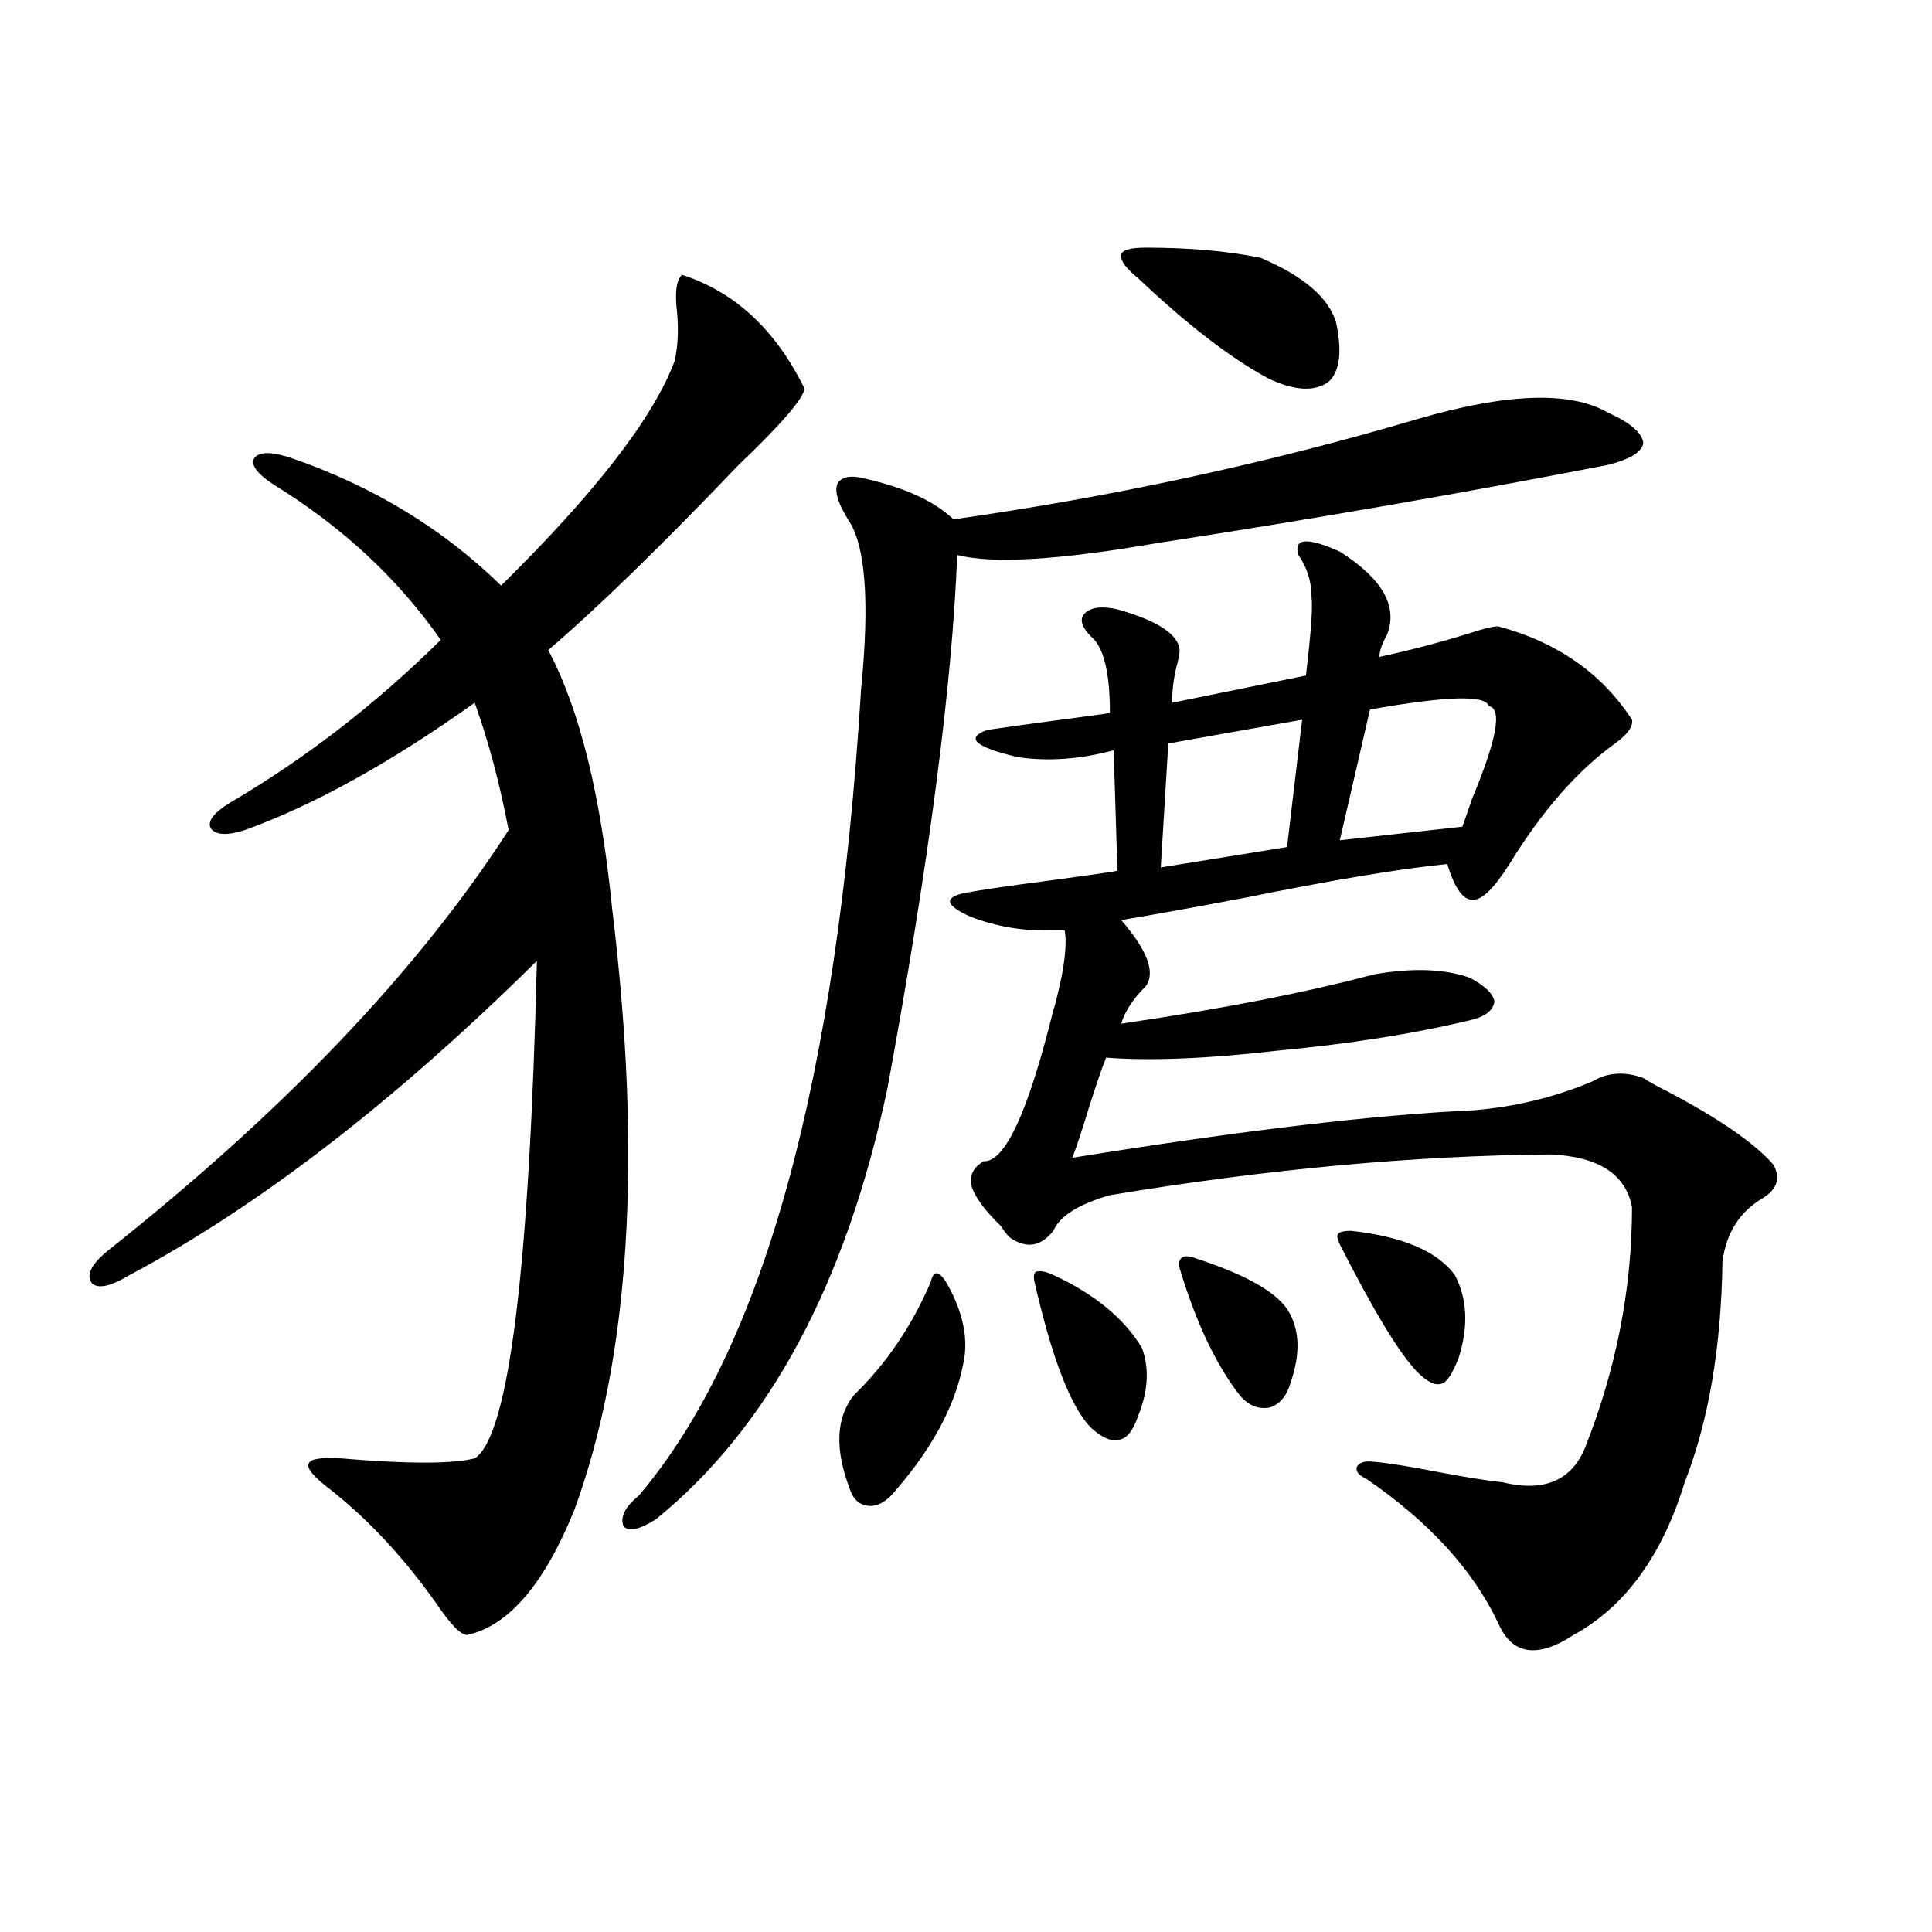<?xml version="1.0" encoding="utf-8"?>
<!-- Generator: Adobe Illustrator 16.0.0, SVG Export Plug-In . SVG Version: 6.00 Build 0)  -->
<!DOCTYPE svg PUBLIC "-//W3C//DTD SVG 1.1//EN" "http://www.w3.org/Graphics/SVG/1.1/DTD/svg11.dtd">
<svg version="1.1" id="图层_1" xmlns="http://www.w3.org/2000/svg" xmlns:xlink="http://www.w3.org/1999/xlink" x="0px" y="0px"
	 width="1000px" height="1000px" viewBox="0 0 1000 1000" enable-background="new 0 0 1000 1000" xml:space="preserve">
<path d="M353.016,142.246c27.316,8.789,48.444,28.427,63.413,58.887c-0.655,5.273-12.042,18.457-34.146,39.551
	c-40.334,42.188-73.169,74.13-98.534,95.801c16.25,30.474,27.316,75.298,33.17,134.473c15.609,128.32,9.101,231.743-19.512,310.254
	c-15.609,38.672-34.146,60.343-55.608,65.039c-3.262,0-8.46-5.273-15.609-15.82c-16.92-24.019-35.456-43.945-55.608-59.766
	c-8.46-6.44-12.042-10.835-10.731-13.184c0.641-2.335,6.174-3.214,16.585-2.637c34.466,2.938,57.56,2.938,69.267,0
	c17.561-11.124,28.292-96.968,32.194-257.52c-73.504,72.661-143.746,126.864-210.727,162.598
	c-9.756,5.864-16.265,7.333-19.512,4.395c-3.262-4.093-0.655-9.668,7.805-16.699c91.705-72.647,160.972-145.308,207.8-217.969
	c-4.558-24.019-10.411-45.991-17.561-65.918c-43.581,31.063-83.26,53.036-119.021,65.918c-9.115,2.938-14.969,2.637-17.561-0.879
	c-1.951-3.516,1.296-7.91,9.756-13.184c39.023-22.852,75.44-50.977,109.266-84.375c-22.118-31.641-50.73-58.296-85.852-79.98
	c-9.115-5.851-12.683-10.547-10.731-14.063c2.592-3.516,9.101-3.516,19.512,0c42.271,14.653,78.367,36.626,108.29,65.918
	c48.779-48.038,78.688-86.71,89.754-116.016c1.951-8.198,2.271-17.866,0.976-29.004
	C349.434,149.868,350.409,144.595,353.016,142.246z M733.494,216.953c46.173-13.472,79.022-14.64,98.534-3.516
	c11.707,5.273,17.881,10.547,18.536,15.82c-0.655,4.696-6.829,8.501-18.536,11.426c-75.455,14.653-153.167,28.125-233.165,40.43
	c-50.73,8.789-85.211,10.849-103.412,6.152c-2.606,67.388-14.634,159.384-36.097,275.977
	c-21.463,101.376-61.462,175.781-119.997,223.242c-8.46,5.273-13.993,6.454-16.585,3.516c-1.951-4.683,0.641-9.956,7.805-15.82
	c64.389-75.586,102.757-214.741,115.119-417.48c4.543-45.703,2.271-74.995-6.829-87.891c-1.311-2.335-2.286-4.093-2.927-5.273
	c-3.262-6.44-3.902-11.124-1.951-14.063c2.592-2.925,7.149-3.516,13.658-1.758c20.808,4.696,36.097,11.728,45.853,21.094
	C576.09,257.095,656.088,239.805,733.494,216.953z M489.598,663.438c7.805,13.485,11.052,26.079,9.756,37.793
	c-3.262,22.852-14.969,46.005-35.121,69.434c-4.558,5.864-9.115,8.789-13.658,8.789c-5.213,0-8.78-2.925-10.731-8.789
	c-7.805-20.503-7.164-36.612,1.951-48.34c16.905-16.397,30.243-36.035,39.999-58.887c0.641-2.925,1.616-4.395,2.927-4.395
	C486.016,659.043,487.646,660.513,489.598,663.438z M693.495,285.508c22.104,14.063,30.243,28.427,24.39,43.066
	c-2.606,4.696-3.902,8.501-3.902,11.426c16.25-3.516,31.859-7.608,46.828-12.305c7.149-2.335,12.027-3.516,14.634-3.516
	c30.563,8.212,53.657,24.321,69.267,48.34c0.641,3.516-2.286,7.622-8.78,12.305c-19.512,14.063-37.728,34.868-54.633,62.402
	c-7.805,12.305-13.993,18.457-18.536,18.457c-5.213,0.591-9.756-5.562-13.658-18.457c-24.069,2.349-59.19,8.212-105.363,17.578
	c-27.972,5.273-49.114,9.091-63.413,11.426c13.658,15.82,17.881,27.246,12.683,34.277c-6.509,6.454-10.731,12.896-12.683,19.336
	c52.026-7.608,95.607-16.108,130.729-25.488c20.152-3.516,36.737-2.925,49.755,1.758c7.805,4.106,12.027,8.212,12.683,12.305
	c-0.655,4.696-4.878,7.91-12.683,9.668c-29.268,7.031-62.772,12.305-100.485,15.82c-35.776,4.106-65.044,5.273-87.803,3.516
	c-1.951,4.696-4.878,13.184-8.78,25.488c-3.902,12.896-6.829,21.685-8.78,26.367c87.147-14.063,156.414-22.261,207.8-24.609
	c21.463-1.758,41.95-6.729,61.462-14.941c7.805-4.683,16.585-5.273,26.341-1.758c2.592,1.758,6.829,4.106,12.683,7.031
	c26.661,14.063,44.877,26.669,54.633,37.793c3.902,7.031,1.951,12.896-5.854,17.578c-11.707,7.031-18.536,17.88-20.487,32.52
	c-0.655,44.536-7.164,82.617-19.512,114.258c-11.707,38.095-30.898,64.448-57.56,79.102c-18.871,12.305-31.874,10.245-39.023-6.152
	c-13.018-27.534-35.776-52.433-68.291-74.707c-3.902-1.758-5.533-3.804-4.878-6.152c1.296-2.335,4.223-3.214,8.78-2.637
	c7.149,0.591,18.201,2.349,33.17,5.273c15.609,2.938,26.661,4.696,33.17,5.273c21.463,5.273,35.762-0.577,42.926-17.578
	c16.25-41.007,24.39-82.617,24.39-124.805c-3.262-16.987-17.24-26.065-41.95-27.246c-70.897,0.591-146.993,7.622-228.287,21.094
	c-16.265,4.696-26.021,10.849-29.268,18.457c-6.509,8.212-13.993,9.38-22.438,3.516c-1.311-1.167-2.927-3.214-4.878-6.152
	c-7.805-7.608-12.683-14.063-14.634-19.336c-1.951-5.851,0-10.547,5.854-14.063c11.052,0.591,23.079-25.488,36.097-78.223
	c0.641-1.758,1.296-4.093,1.951-7.031c3.902-15.82,5.198-27.246,3.902-34.277h-5.854c-14.969,0.591-29.268-1.758-42.926-7.031
	c-13.018-5.851-13.993-9.956-2.927-12.305c9.756-1.758,23.734-3.804,41.95-6.152c17.561-2.335,29.908-4.093,37.072-5.273
	l-1.951-62.402c-17.561,4.696-34.146,5.864-49.755,3.516c-22.118-5.273-27.316-9.956-15.609-14.063
	c7.805-1.167,20.487-2.925,38.048-5.273c13.658-1.758,22.104-2.925,25.365-3.516c0-21.094-3.262-34.277-9.756-39.551
	c-5.213-5.273-6.188-9.366-2.927-12.305c3.247-2.925,8.78-3.516,16.585-1.758c20.808,5.864,31.539,12.896,32.194,21.094
	c0,1.181-0.335,3.228-0.976,6.152c-1.951,7.031-2.927,14.063-2.927,21.094l69.267-14.063c2.592-21.671,3.567-35.156,2.927-40.43
	c0-8.198-2.286-15.519-6.829-21.973C669.426,278.477,676.575,277.899,693.495,285.508z M545.206,659.922
	c21.463,9.97,36.737,22.563,45.853,37.793c3.902,10.547,3.247,22.274-1.951,35.156c-2.606,7.622-5.854,11.728-9.756,12.305
	c-3.902,1.181-8.78-0.879-14.634-6.152c-10.411-10.547-20.167-35.733-29.268-75.586c-0.655-2.925-0.335-4.683,0.976-5.273
	C538.377,657.587,541.304,658.164,545.206,659.922z M593.01,128.184c22.759,0,42.591,1.758,59.511,5.273
	c22.104,9.38,35.121,20.517,39.023,33.398c3.247,15.243,1.951,25.488-3.902,30.762c-7.164,5.273-17.561,4.696-31.219-1.758
	c-19.512-10.547-41.95-27.823-67.315-51.855c-6.509-5.273-9.436-9.366-8.78-12.305C580.968,129.364,585.205,128.184,593.01,128.184z
	 M673.983,372.52l-69.267,12.305l-3.902,64.16l65.364-10.547L673.983,372.52z M618.375,651.133
	c25.365,8.212,41.295,17.001,47.804,26.367c6.494,9.97,7.149,22.563,1.951,37.793c-1.951,7.031-5.533,11.426-10.731,13.184
	c-5.854,1.181-11.066-0.879-15.609-6.152c-12.362-15.82-22.773-37.793-31.219-65.918c-0.655-2.335-0.335-4.093,0.976-5.273
	C612.842,649.966,615.113,649.966,618.375,651.133z M699.349,637.07c26.661,2.938,44.542,10.547,53.657,22.852
	c6.494,12.305,7.149,26.669,1.951,43.066c-3.262,8.212-6.188,12.606-8.78,13.184c-3.262,1.181-7.484-0.879-12.683-6.152
	c-9.115-9.366-22.438-31.339-39.999-65.918c-1.311-2.925-1.631-4.683-0.976-5.273C693.16,637.661,695.446,637.07,699.349,637.07z
	 M770.566,365.488c-1.311-5.851-21.798-5.273-61.462,1.758l-15.609,67.676l63.413-7.031c1.296-3.516,2.927-8.198,4.878-14.063
	C774.789,382.778,777.716,366.669,770.566,365.488z"/>
</svg>
